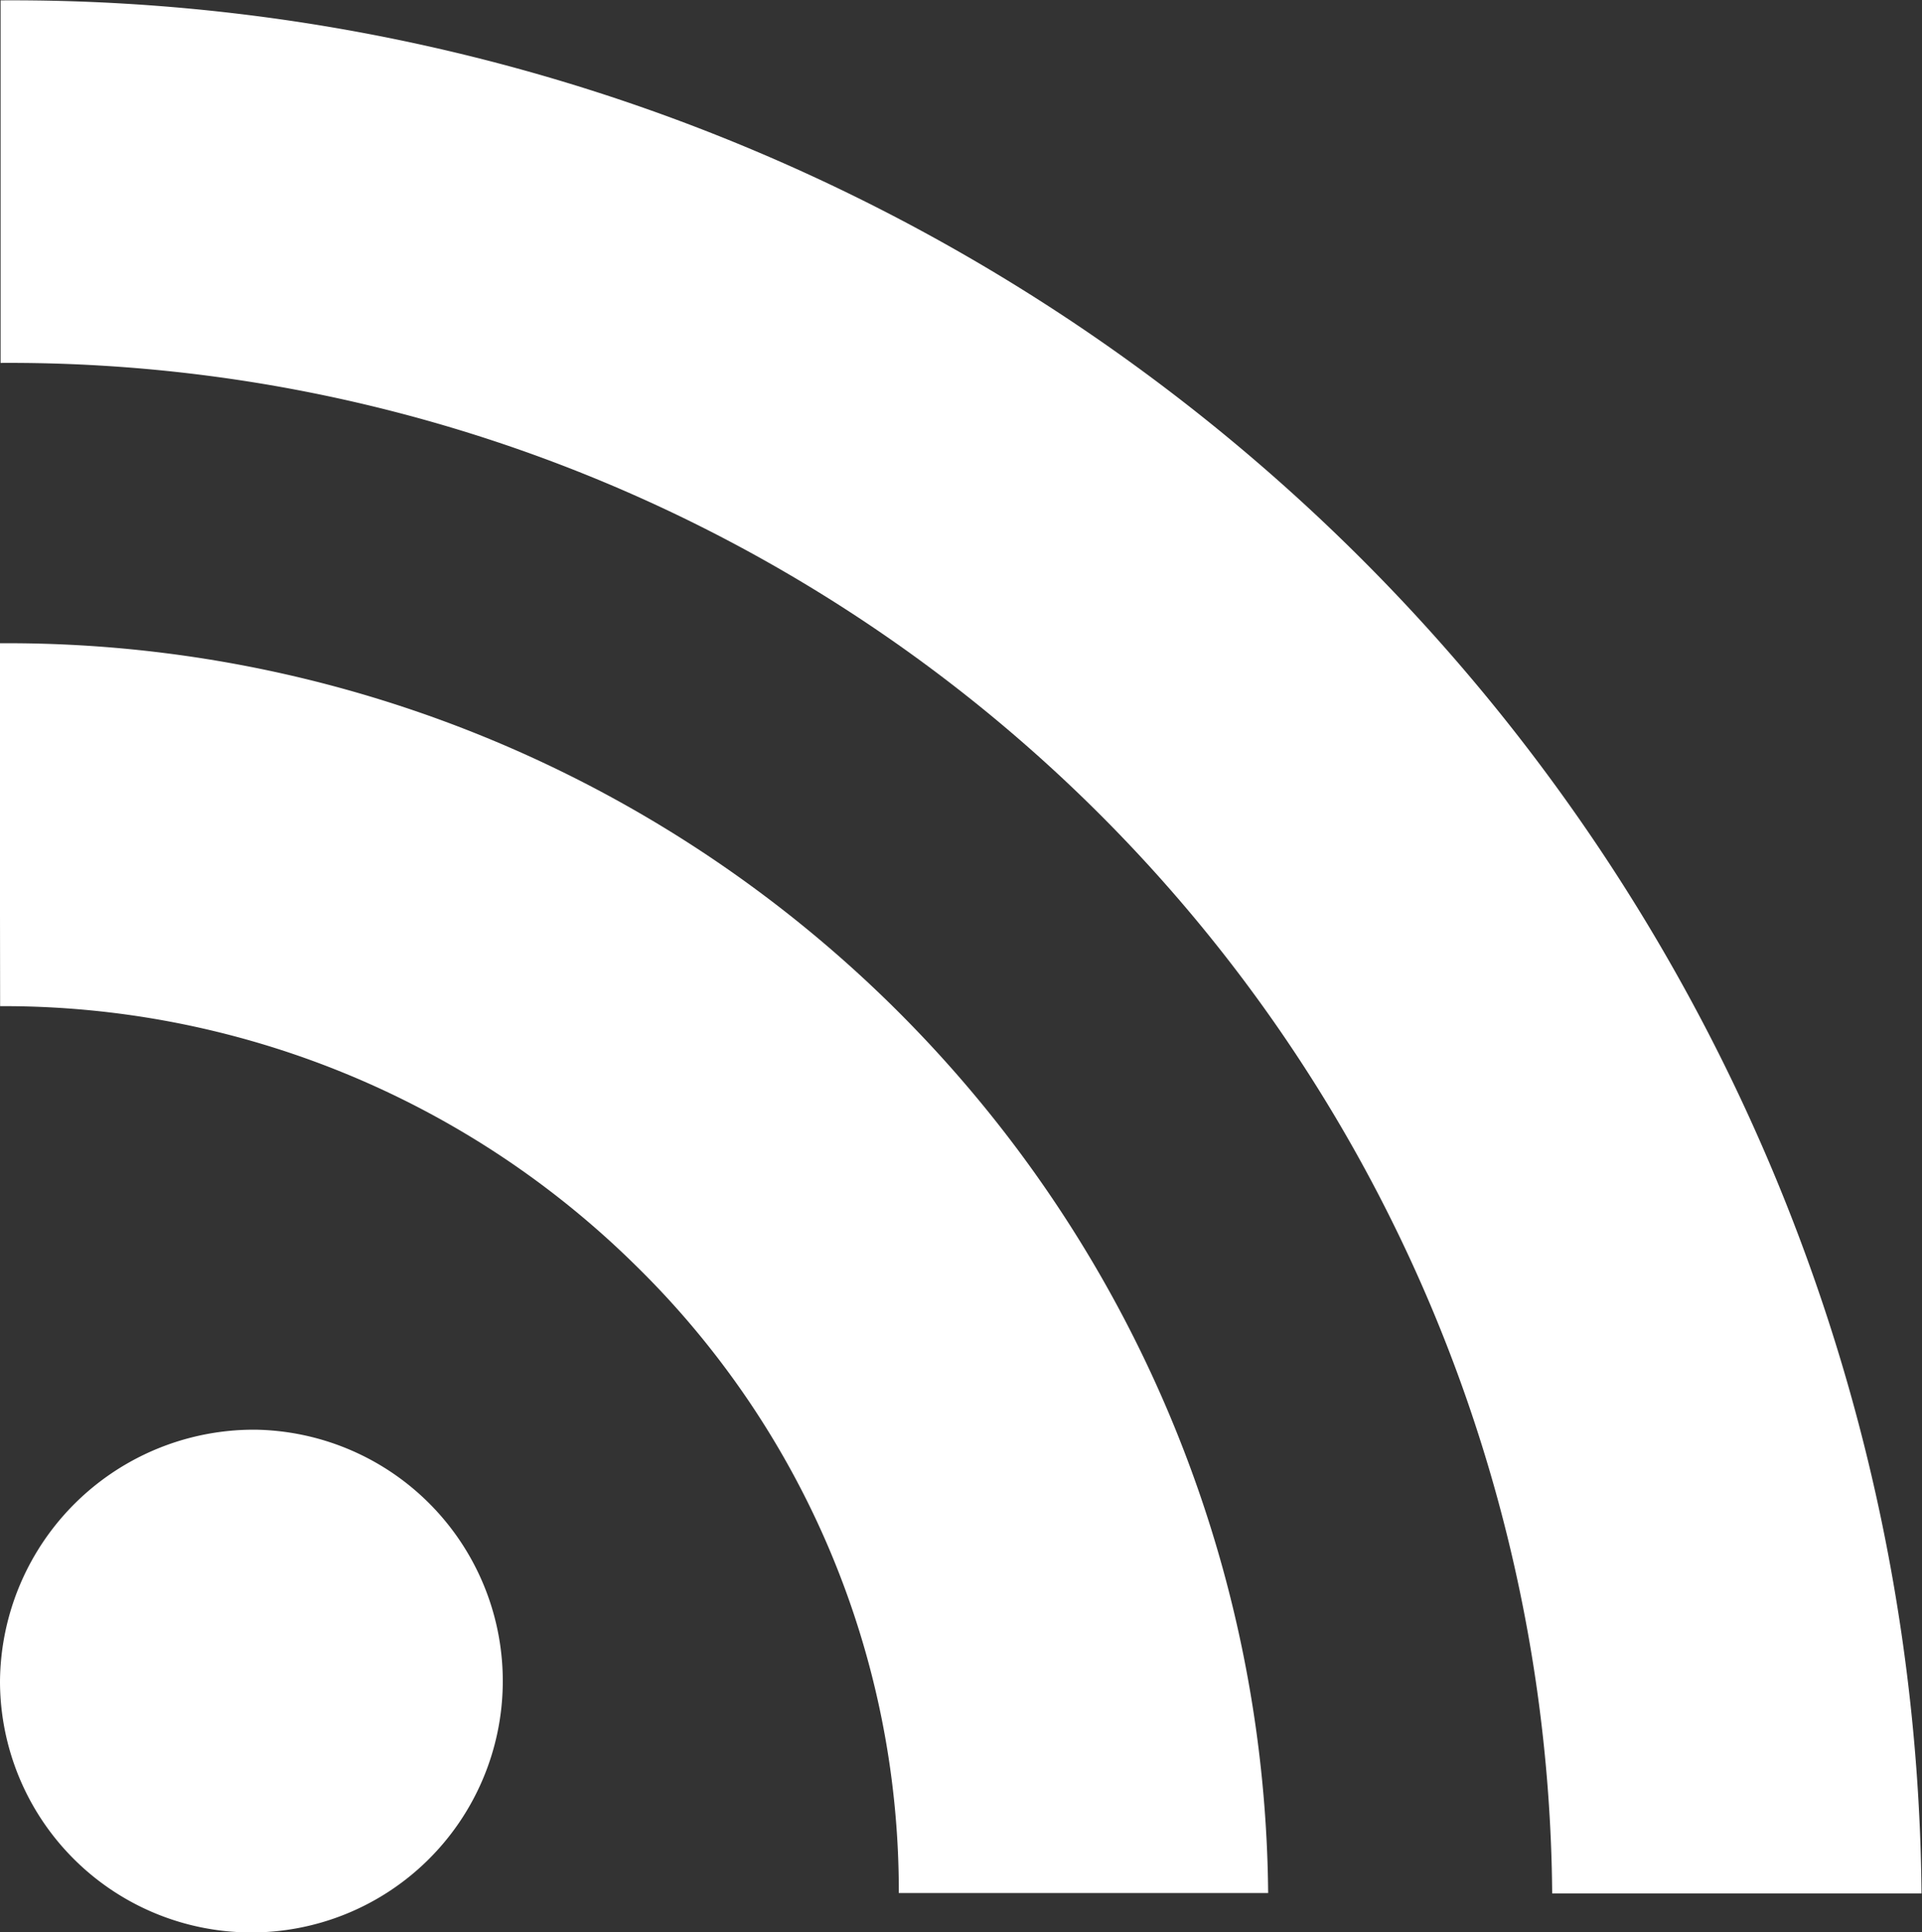 <svg xmlns="http://www.w3.org/2000/svg" width="16.132" height="16.219" viewBox="0 0 16.132 16.219"><rect x="0" y="0" width="16.132" height="16.219" fill="#333333" stroke="none"/><g fill="#fff"><path d="M2.151 12A2.11 2.11 0 110 14.11 2.13 2.13 0 012.151 12"/><g><path d="M.001 8.445a7.552 7.552 0 015.334 2.176 7.347 7.347 0 012.209 5.268h3.1A10.581 10.581 0 00-.003 5.399z"/><path d="M.005 3.046a12.951 12.951 0 0113.023 12.846h3.1A16.029 16.029 0 00.005.003z"/></g></g></svg>